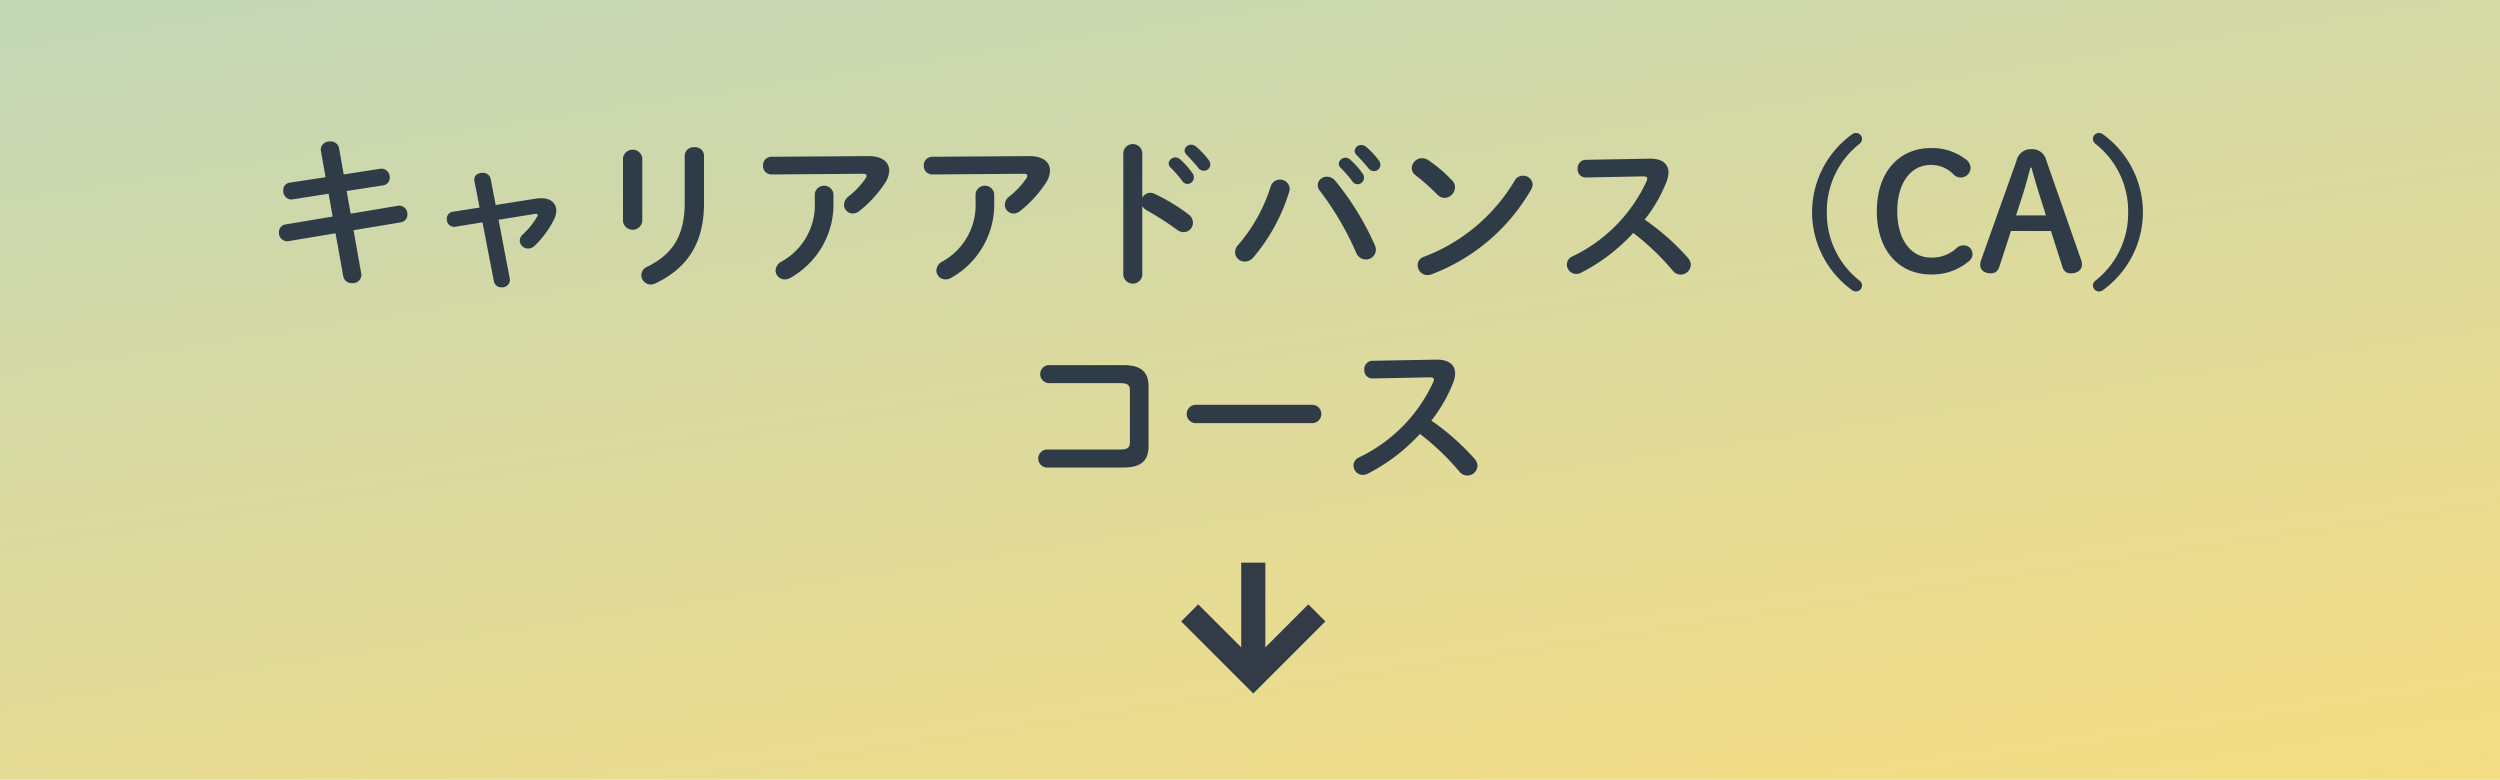 <svg xmlns="http://www.w3.org/2000/svg" xmlns:xlink="http://www.w3.org/1999/xlink" width="311" height="97" viewBox="0 0 311 97">
  <defs>
    <linearGradient id="linear-gradient" x1="0.978" y1="1.627" x2="-2.092" y2="-4.605" gradientUnits="objectBoundingBox">
      <stop offset="0" stop-color="#ffdc5e"/>
      <stop offset="0.1" stop-color="#efd87a"/>
      <stop offset="0.2" stop-color="#d1d498"/>
      <stop offset="0.3" stop-color="#b2d0b6"/>
      <stop offset="0.4" stop-color="#92ccd2"/>
      <stop offset="0.5" stop-color="#71c9ed"/>
      <stop offset="0.6" stop-color="#5aa6d9"/>
      <stop offset="0.7" stop-color="#4484c6"/>
      <stop offset="0.8" stop-color="#3163b4"/>
      <stop offset="0.9" stop-color="#1f44a3"/>
      <stop offset="1" stop-color="#102694"/>
    </linearGradient>
  </defs>
  <g id="グループ_2127" data-name="グループ 2127" transform="translate(-11649 427)">
    <rect id="長方形_1689" data-name="長方形 1689" width="311" height="97" transform="translate(11649 -427)" opacity="0.896" fill="url(#linear-gradient)"/>
    <g id="グループ_2122" data-name="グループ 2122" transform="translate(13338.382 -1463.5) rotate(90)">
      <path id="パス_4843" data-name="パス 4843" d="M6817,1687.462l7.909,7.908-7.909,7.908" transform="translate(-5704.258 -161.896)" fill="none" stroke="#323b46" stroke-width="3"/>
      <line id="線_315" data-name="線 315" x1="14.15" transform="translate(1106.5 1533.474)" fill="none" stroke="#323b46" stroke-width="3"/>
    </g>
    <path id="パス_4990" data-name="パス 4990" d="M12.5,6.04l-4.44.68a.918.918,0,0,0-.82.98,1.052,1.052,0,0,0,.98,1.12A.554.554,0,0,0,8.4,8.8l4.48-.7.5,2.84-5.86.98a.96.96,0,0,0-.82.98,1.055,1.055,0,0,0,1,1.12A.554.554,0,0,0,7.88,14l5.86-.98.96,5.34a1.038,1.038,0,0,0,1.1.86,1.065,1.065,0,0,0,1.16-.98.68.68,0,0,0-.02-.2l-.96-5.4,5.88-.98a.96.96,0,0,0,.82-.98,1.037,1.037,0,0,0-1-1.1.68.68,0,0,0-.2.02l-5.86.98-.5-2.82,4.54-.7a.928.928,0,0,0,.82-.96,1.058,1.058,0,0,0-1.02-1.12.554.554,0,0,0-.18.02l-4.52.7-.58-3.26a1.039,1.039,0,0,0-1.1-.84,1.069,1.069,0,0,0-1.18.96.68.68,0,0,0,.02.2ZM33.66,9.5l-.62-3.24a.972.972,0,0,0-1.02-.76c-.52,0-1.02.28-1.02.84a.75.75,0,0,0,.02.2l.64,3.28-3.32.52a.864.864,0,0,0-.76.9.926.926,0,0,0,.9.98.554.554,0,0,0,.18-.02l3.36-.54L33.44,19a.924.924,0,0,0,.96.74.953.953,0,0,0,1.04-.88.554.554,0,0,0-.02-.18l-1.4-7.34,4.46-.72c.06,0,.12-.02.16-.02.16,0,.24.06.24.16a.421.421,0,0,1-.08.22,9.472,9.472,0,0,1-1.76,2.18,1.068,1.068,0,0,0-.38.76,1.038,1.038,0,0,0,1.04,1,1.16,1.16,0,0,0,.82-.36,11.856,11.856,0,0,0,2.36-3.18,2.559,2.559,0,0,0,.32-1.18c0-.94-.72-1.54-1.86-1.54a3.027,3.027,0,0,0-.6.04Zm23.52-.38c0,4-1.32,6.42-4.66,8.06a1.18,1.18,0,0,0-.74,1.04,1.2,1.2,0,0,0,1.18,1.18,1.5,1.5,0,0,0,.6-.16c3.86-1.84,6.02-4.9,6.02-9.96V3.34A1.075,1.075,0,0,0,58.4,2.32a1.089,1.089,0,0,0-1.22,1.02ZM51.9,3.68a1.209,1.209,0,0,0-2.4,0v7.86a1.212,1.212,0,0,0,2.4,0ZM73.36,9.04a8.053,8.053,0,0,1-4.14,7.5,1.327,1.327,0,0,0-.74,1.1,1.14,1.14,0,0,0,1.16,1.12,1.467,1.467,0,0,0,.76-.24,10.468,10.468,0,0,0,5.28-9.48V8.1a1.173,1.173,0,0,0-2.32,0ZM67.98,3.5a1.049,1.049,0,0,0-1.06,1.1,1.038,1.038,0,0,0,1.06,1.1l11.36-.08c.32,0,.46.08.46.24a.634.634,0,0,1-.14.36,10.378,10.378,0,0,1-2.1,2.22A1.306,1.306,0,0,0,77,9.46a1.093,1.093,0,0,0,1.08,1.1,1.386,1.386,0,0,0,.84-.32A14.9,14.9,0,0,0,82.1,6.76a2.943,2.943,0,0,0,.52-1.52c0-1.06-.86-1.84-2.62-1.82ZM93.36,9.04a8.053,8.053,0,0,1-4.14,7.5,1.327,1.327,0,0,0-.74,1.1,1.14,1.14,0,0,0,1.16,1.12,1.467,1.467,0,0,0,.76-.24,10.468,10.468,0,0,0,5.28-9.48V8.1a1.173,1.173,0,0,0-2.32,0ZM87.98,3.5a1.049,1.049,0,0,0-1.06,1.1,1.038,1.038,0,0,0,1.06,1.1l11.36-.08c.32,0,.46.08.46.24a.634.634,0,0,1-.14.36,10.378,10.378,0,0,1-2.1,2.22A1.306,1.306,0,0,0,97,9.46a1.093,1.093,0,0,0,1.08,1.1,1.386,1.386,0,0,0,.84-.32,14.9,14.9,0,0,0,3.18-3.48,2.943,2.943,0,0,0,.52-1.52c0-1.06-.86-1.84-2.62-1.82Zm26.12-.52a1.187,1.187,0,0,0-2.36,0V18.24a1.189,1.189,0,0,0,2.36,0V9.62a1.427,1.427,0,0,0,.58.56,35.328,35.328,0,0,1,3.74,2.4,1.353,1.353,0,0,0,.84.3,1.161,1.161,0,0,0,1.14-1.18,1.285,1.285,0,0,0-.56-1.04A23.452,23.452,0,0,0,115.6,8.1a1.232,1.232,0,0,0-.52-.12,1.142,1.142,0,0,0-.98.62Zm3.48,1.82a14.547,14.547,0,0,1,1.48,1.7.8.8,0,0,0,.66.38.816.816,0,0,0,.8-.8.835.835,0,0,0-.18-.54,9.992,9.992,0,0,0-1.56-1.74.838.838,0,0,0-1.4.54A.711.711,0,0,0,117.58,4.8Zm2-1.58c.46.48,1.02,1.08,1.48,1.66a.87.87,0,0,0,.7.36.781.781,0,0,0,.8-.76.931.931,0,0,0-.22-.6,10.029,10.029,0,0,0-1.54-1.64.961.961,0,0,0-.6-.24.8.8,0,0,0-.84.74A.661.661,0,0,0,119.58,3.22Zm19.16,1.62a14.548,14.548,0,0,1,1.48,1.7.8.8,0,0,0,.66.38.816.816,0,0,0,.8-.8.835.835,0,0,0-.18-.54,9.992,9.992,0,0,0-1.56-1.74.838.838,0,0,0-1.4.54A.711.711,0,0,0,138.74,4.84Zm-8.66,2.34a20.563,20.563,0,0,1-4.04,7.28,1.346,1.346,0,0,0-.4.92,1.2,1.2,0,0,0,1.22,1.16,1.385,1.385,0,0,0,1.04-.5,22.994,22.994,0,0,0,4.48-8.2,1.386,1.386,0,0,0,.06-.4,1.212,1.212,0,0,0-2.36-.26Zm10.66-3.92c.46.48,1.02,1.08,1.48,1.66a.87.87,0,0,0,.7.36.781.781,0,0,0,.8-.76.931.931,0,0,0-.22-.6,10.029,10.029,0,0,0-1.54-1.64.961.961,0,0,0-.6-.24.8.8,0,0,0-.84.74A.661.661,0,0,0,140.74,3.26ZM136.2,7.74a37.429,37.429,0,0,1,4.5,7.68,1.307,1.307,0,0,0,1.2.86,1.229,1.229,0,0,0,1.26-1.2,1.442,1.442,0,0,0-.14-.6,34.948,34.948,0,0,0-4.92-8,1.318,1.318,0,0,0-1.02-.5,1.114,1.114,0,0,0-1.16,1.04A1.136,1.136,0,0,0,136.2,7.74Zm13.5-3.8a1.454,1.454,0,0,0-.8-.26,1.292,1.292,0,0,0-1.28,1.22,1.112,1.112,0,0,0,.48.9,29.242,29.242,0,0,1,2.72,2.42,1.268,1.268,0,0,0,.9.4A1.352,1.352,0,0,0,153,7.3a1.18,1.18,0,0,0-.36-.86A17.959,17.959,0,0,0,149.7,3.94Zm10.72,2.54a22.277,22.277,0,0,1-11.28,9.46,1.08,1.08,0,0,0-.78,1.06,1.219,1.219,0,0,0,1.2,1.22,1.414,1.414,0,0,0,.54-.1A24.1,24.1,0,0,0,162.46,7.6a1.4,1.4,0,0,0,.2-.64,1.163,1.163,0,0,0-1.22-1.1A1.138,1.138,0,0,0,160.42,6.48Zm8.82-2.6A1.039,1.039,0,0,0,168.26,5a1,1,0,0,0,1,1.08l7.16-.14c.34,0,.5.08.5.26a.746.746,0,0,1-.08.32,19.281,19.281,0,0,1-9.24,9.38,1.112,1.112,0,0,0-.68,1.02,1.173,1.173,0,0,0,1.16,1.16,1.3,1.3,0,0,0,.58-.14,23.135,23.135,0,0,0,6.52-4.96,30.837,30.837,0,0,1,4.92,4.7,1.246,1.246,0,0,0,.96.48,1.275,1.275,0,0,0,1.28-1.2,1.405,1.405,0,0,0-.38-.9,29.727,29.727,0,0,0-5.36-4.74,18.56,18.56,0,0,0,2.74-4.78,3.346,3.346,0,0,0,.22-1.08c0-1.04-.76-1.72-2.24-1.72h-.12Zm28.18,6.52a11.987,11.987,0,0,0,4.88,9.62.92.92,0,0,0,.6.24.762.762,0,0,0,.74-.72.776.776,0,0,0-.3-.62,10.616,10.616,0,0,1-4.08-8.52,10.616,10.616,0,0,1,4.08-8.52.776.776,0,0,0,.3-.62.762.762,0,0,0-.74-.72.92.92,0,0,0-.6.24A11.987,11.987,0,0,0,197.42,10.4Zm14.76-7.98c-3.76,0-6.7,2.8-6.7,7.86,0,5.08,2.92,7.86,6.7,7.86a6.993,6.993,0,0,0,4.76-1.66,1.109,1.109,0,0,0,.44-.92,1.083,1.083,0,0,0-1.14-1.04,1.251,1.251,0,0,0-.84.34,4.452,4.452,0,0,1-3.22,1.18c-2.38,0-4.16-2.14-4.16-5.76,0-3.6,1.74-5.76,4.16-5.76a3.839,3.839,0,0,1,2.84,1.18,1.231,1.231,0,0,0,2.12-.78,1.4,1.4,0,0,0-.74-1.2A6.827,6.827,0,0,0,212.18,2.42Zm6.26,13.96a1.964,1.964,0,0,0-.1.58c0,.6.48,1.04,1.3,1.04a1.047,1.047,0,0,0,1.06-.76l1.46-4.5h4.98l1.44,4.5a.993.993,0,0,0,1.04.76c.84,0,1.38-.44,1.38-1.1a1.823,1.823,0,0,0-.1-.54l-4.34-12.4a1.779,1.779,0,0,0-1.86-1.4,1.8,1.8,0,0,0-1.84,1.42Zm6.28-11.52c.28,1.06.6,2.14.9,3.1l.9,2.84H222.8l.9-2.8c.3-.94.6-2.08.88-3.14Zm13.86,5.54A11.987,11.987,0,0,0,233.7.78a.92.92,0,0,0-.6-.24.762.762,0,0,0-.74.72.776.776,0,0,0,.3.62,10.616,10.616,0,0,1,4.08,8.52,10.616,10.616,0,0,1-4.08,8.52.776.776,0,0,0-.3.62.762.762,0,0,0,.74.72.92.92,0,0,0,.6-.24A11.987,11.987,0,0,0,238.58,10.4ZM112.56,38.98c0,.74-.3.94-1.28.94h-9.12a1.127,1.127,0,0,0,0,2.24h9.56c2.28,0,3.16-.88,3.16-2.68V32.1c0-1.8-.88-2.68-3.16-2.68H102.4a1.127,1.127,0,0,0,0,2.24h8.88c.98,0,1.28.2,1.28.94Zm8.14-4.62a1.142,1.142,0,0,0,0,2.28h14.6a1.142,1.142,0,0,0,0-2.28Zm22-5.48a1.039,1.039,0,0,0-.98,1.12,1,1,0,0,0,1,1.08l7.16-.14c.34,0,.5.08.5.26a.746.746,0,0,1-.08.32,19.281,19.281,0,0,1-9.24,9.38,1.112,1.112,0,0,0-.68,1.02,1.173,1.173,0,0,0,1.16,1.16,1.3,1.3,0,0,0,.58-.14,23.135,23.135,0,0,0,6.52-4.96,30.837,30.837,0,0,1,4.92,4.7,1.246,1.246,0,0,0,.96.48,1.275,1.275,0,0,0,1.28-1.2,1.405,1.405,0,0,0-.38-.9,29.727,29.727,0,0,0-5.36-4.74,18.56,18.56,0,0,0,2.74-4.78,3.346,3.346,0,0,0,.22-1.08c0-1.04-.76-1.72-2.24-1.72h-.12Z" transform="translate(11677 -411)" fill="#2f3b47"/>
  </g>
</svg>
